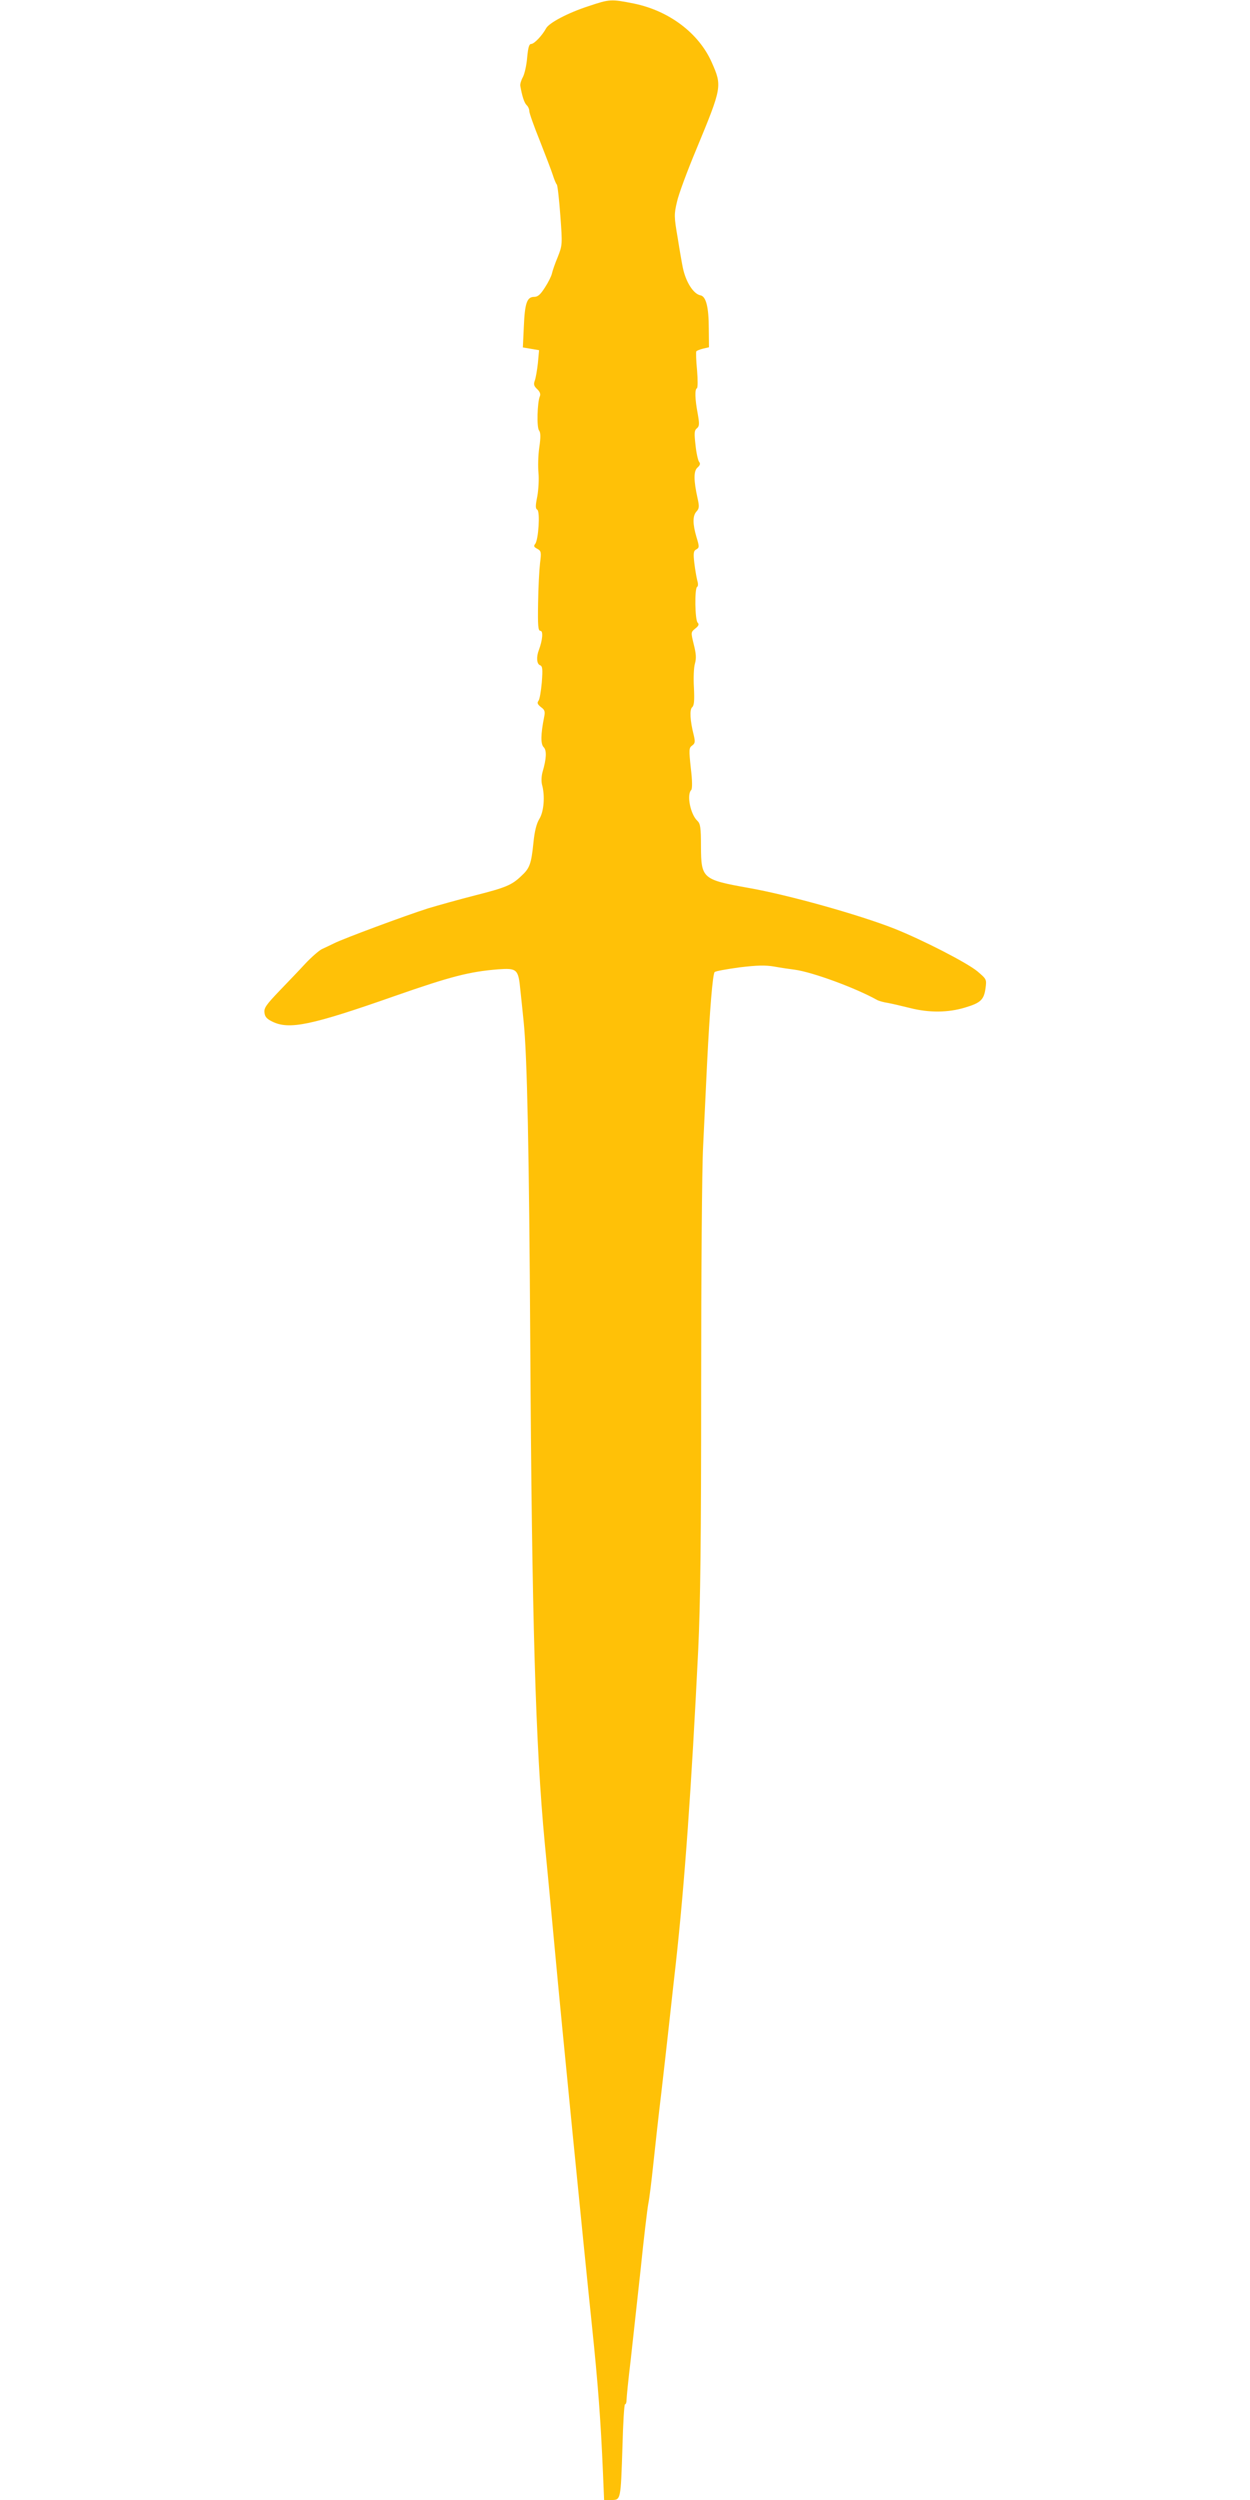 <?xml version="1.0" standalone="no"?>
<!DOCTYPE svg PUBLIC "-//W3C//DTD SVG 20010904//EN"
 "http://www.w3.org/TR/2001/REC-SVG-20010904/DTD/svg10.dtd">
<svg version="1.0" xmlns="http://www.w3.org/2000/svg"
 width="640pt" height="1280pt" viewBox="0 0 640 1280"
 preserveAspectRatio="xMidYMid meet">
<g transform="translate(0,1280) scale(0.1,-0.1)"
fill="#ffc107" stroke="none">
<path d="M3015 12769 c-106 -34 -204 -86 -219 -114 -20 -37 -61 -80 -76 -80
-11 0 -16 -17 -21 -70 -3 -38 -13 -83 -22 -100 -9 -16 -15 -37 -13 -45 9 -52
20 -86 32 -98 8 -7 14 -21 14 -31 0 -10 24 -78 54 -152 29 -74 59 -152 66
-174 7 -22 16 -45 21 -50 4 -6 12 -78 18 -160 11 -148 10 -151 -13 -210 -14
-33 -27 -71 -30 -85 -3 -14 -19 -46 -36 -72 -23 -36 -36 -48 -55 -48 -37 0
-48 -32 -53 -152 l-5 -107 42 -7 41 -7 -6 -66 c-4 -36 -11 -77 -16 -90 -7 -19
-4 -28 12 -43 14 -13 19 -26 14 -37 -13 -30 -17 -160 -4 -175 8 -11 9 -33 1
-88 -6 -40 -7 -99 -4 -130 3 -32 0 -85 -6 -119 -10 -49 -10 -63 0 -69 15 -10
6 -154 -11 -175 -9 -11 -6 -16 11 -25 20 -11 21 -17 14 -73 -4 -34 -9 -126
-10 -204 -2 -117 0 -143 12 -143 15 0 11 -47 -8 -98 -14 -36 -11 -72 6 -78 13
-5 14 -20 9 -88 -4 -44 -11 -87 -17 -94 -8 -11 -5 -18 12 -32 20 -14 23 -23
17 -51 -18 -90 -18 -138 -3 -154 17 -16 15 -59 -5 -127 -6 -21 -7 -48 -3 -65
16 -57 10 -137 -13 -175 -15 -24 -25 -63 -31 -124 -11 -108 -19 -130 -63 -170
-48 -46 -80 -59 -238 -99 -78 -20 -186 -50 -239 -66 -119 -38 -434 -155 -481
-179 -19 -9 -47 -23 -63 -30 -15 -8 -53 -41 -84 -74 -31 -34 -92 -97 -134
-141 -65 -68 -78 -86 -75 -109 2 -22 12 -33 41 -47 86 -42 198 -19 625 131
289 101 383 125 530 137 97 7 104 1 114 -104 5 -43 12 -116 17 -163 18 -175
28 -655 34 -1655 8 -1400 27 -2056 74 -2550 12 -121 35 -368 52 -550 35 -381
145 -1494 190 -1925 31 -298 45 -488 56 -747 l6 -143 37 0 c49 0 48 -1 57 273
3 119 9 217 13 217 5 0 8 10 8 23 0 12 9 103 21 202 11 99 34 308 51 465 16
157 34 308 39 335 6 28 17 120 26 205 9 85 27 250 41 365 13 116 29 251 34
300 6 50 23 212 40 360 46 419 80 899 115 1610 11 235 15 561 15 1345 0 569 4
1123 10 1230 5 107 14 296 20 420 14 281 29 462 39 473 5 5 62 15 127 24 91
11 133 12 179 4 33 -6 80 -13 105 -16 92 -13 310 -93 421 -155 9 -5 34 -12 55
-15 22 -4 72 -16 113 -26 98 -25 195 -24 281 2 81 24 98 40 106 100 6 45 5 46
-42 86 -55 45 -279 160 -424 218 -183 72 -543 173 -748 209 -235 42 -242 48
-243 210 0 100 -3 119 -19 134 -35 33 -55 133 -31 157 6 6 6 48 -2 112 -10 95
-10 104 7 116 15 11 16 19 8 53 -19 75 -22 131 -8 143 10 9 12 33 9 99 -3 48
-1 104 5 124 8 28 6 52 -6 99 -15 62 -15 62 8 81 18 14 20 22 12 30 -14 14
-16 174 -3 183 6 3 6 17 1 33 -4 16 -11 56 -15 89 -6 51 -4 63 10 70 16 9 16
14 1 63 -20 68 -20 109 0 131 14 15 15 26 6 66 -21 94 -21 141 -1 159 14 12
16 21 8 30 -5 7 -14 45 -18 86 -7 61 -6 75 7 85 13 11 14 21 4 77 -14 74 -15
123 -4 128 5 2 5 43 1 92 -5 49 -6 92 -4 97 3 4 19 10 35 14 l30 7 -1 96 c0
109 -14 165 -43 170 -36 7 -75 69 -90 142 -4 19 -16 87 -26 151 -19 110 -19
121 -4 185 8 38 53 159 99 269 132 319 133 324 79 446 -66 149 -218 264 -399
301 -116 23 -123 23 -230 -13z"/>
</g>
</svg>
